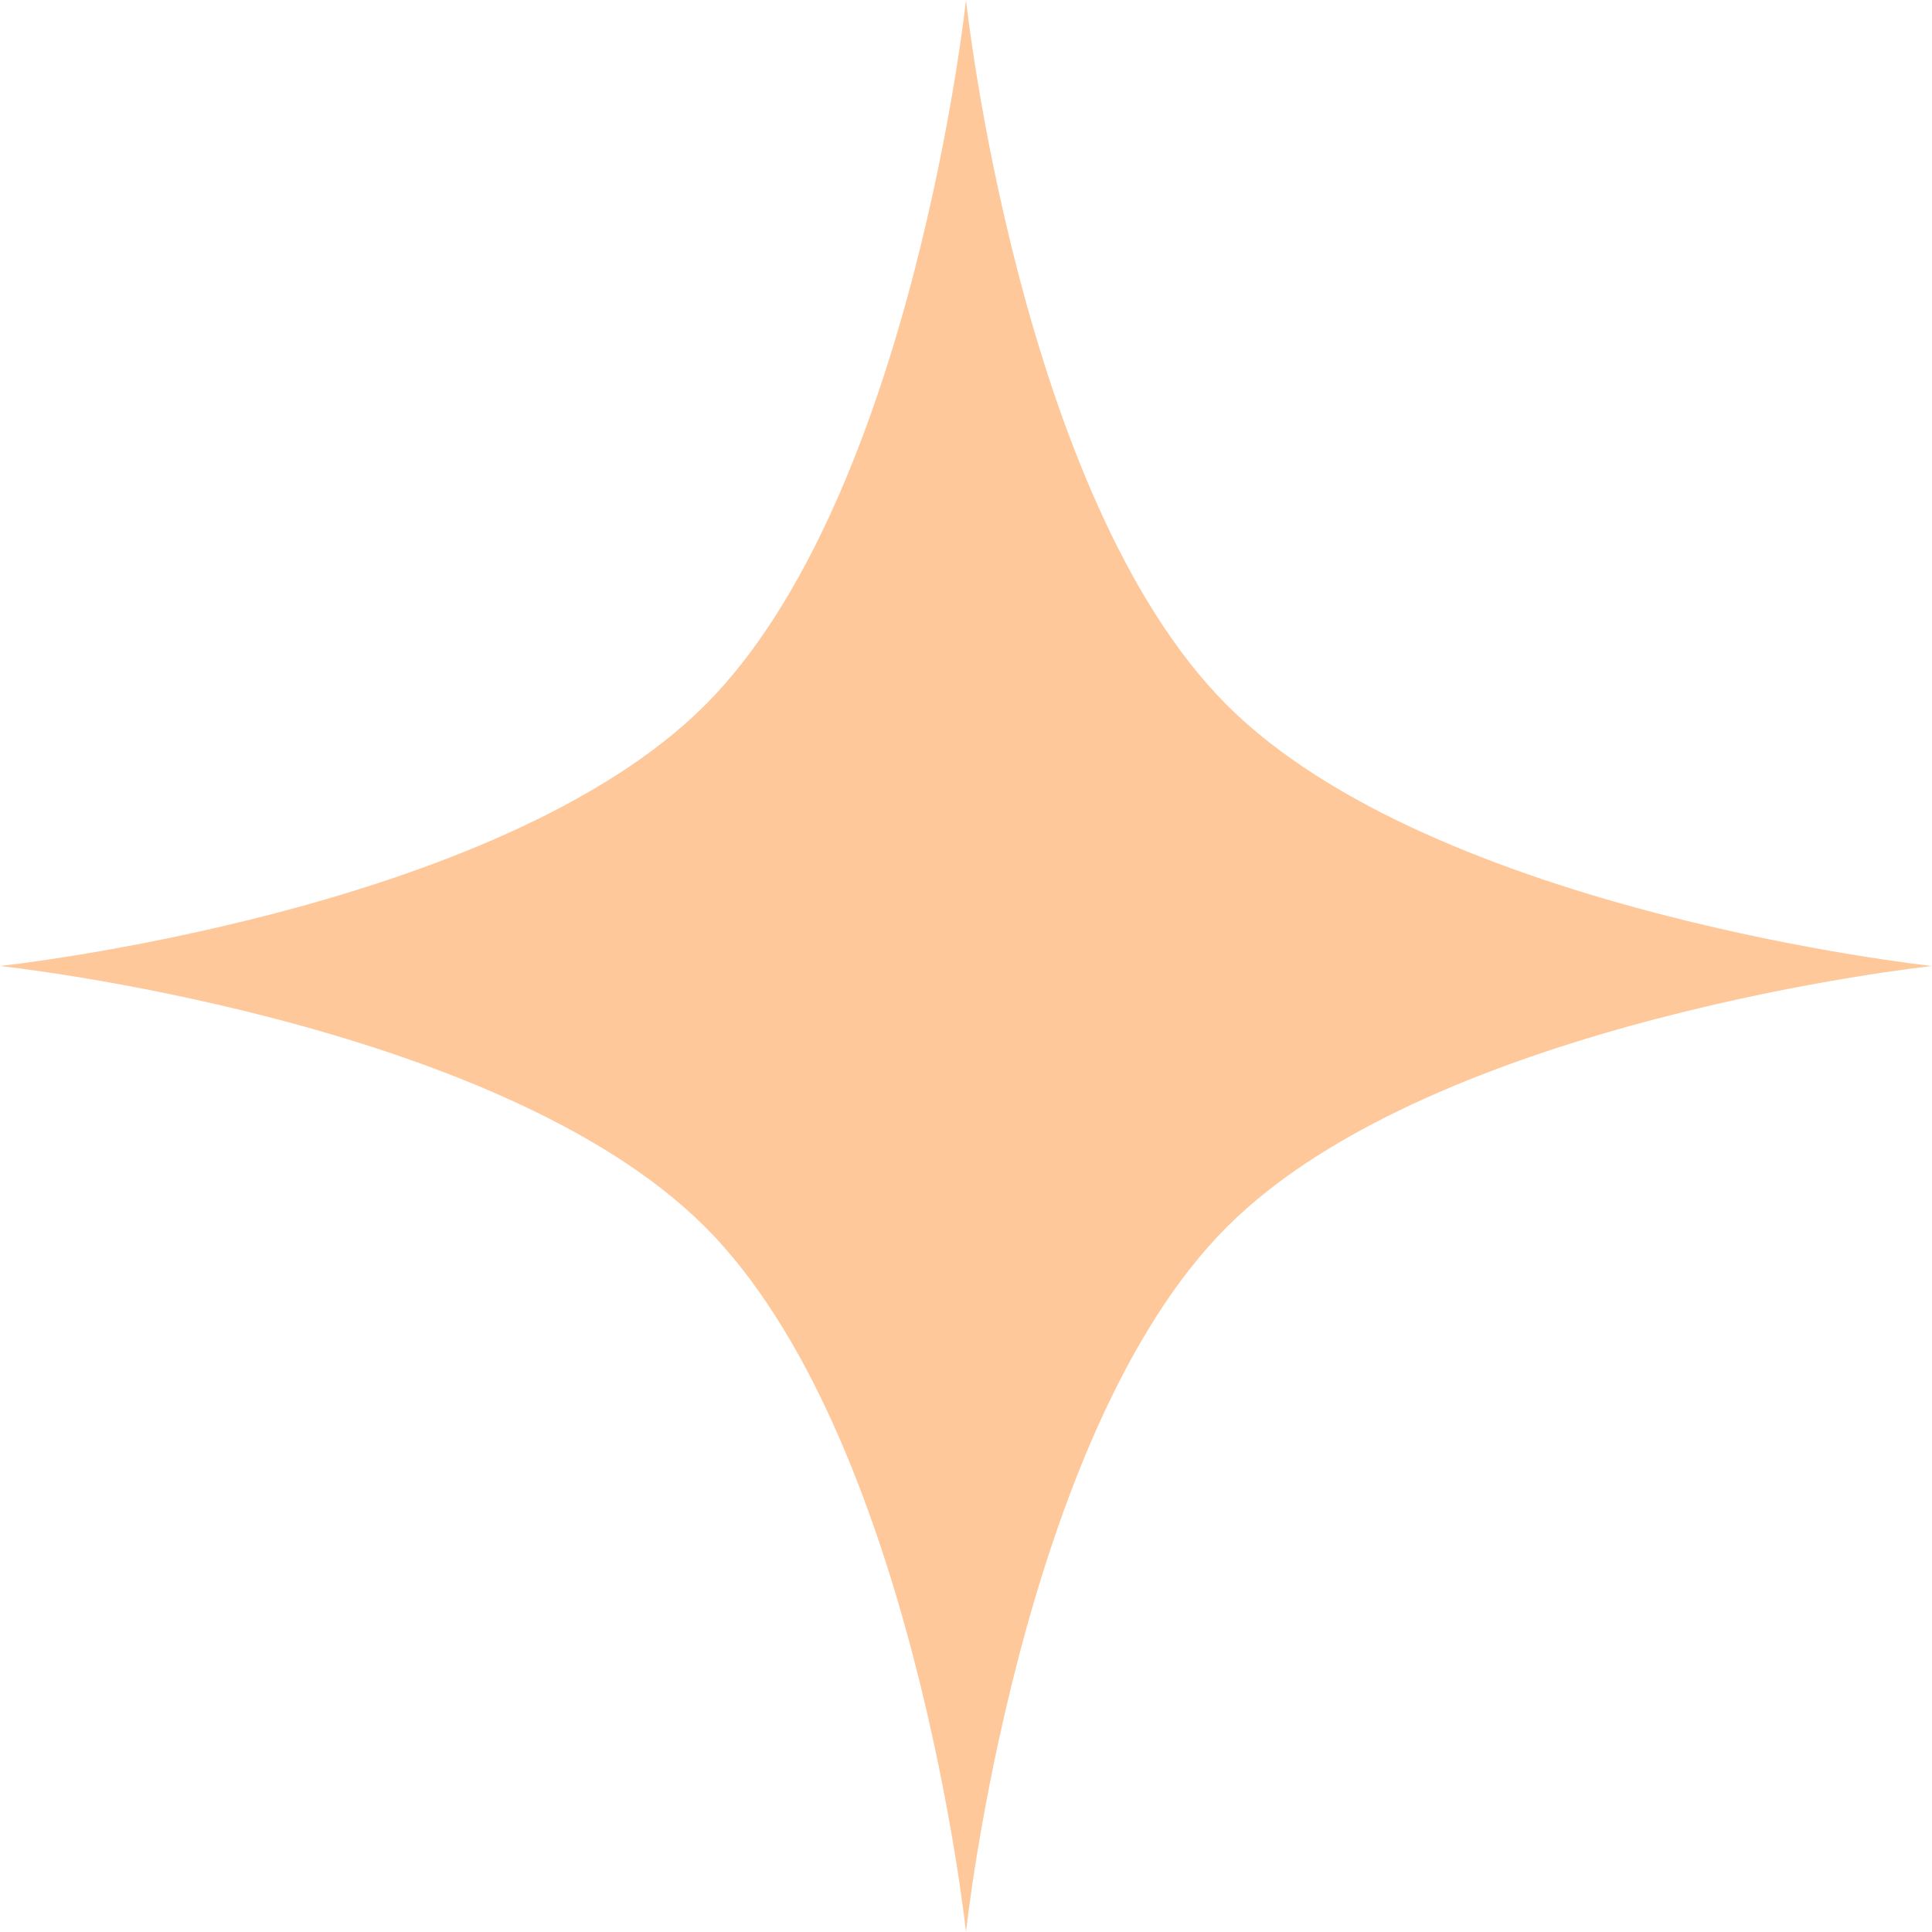 <svg width="60" height="60" viewBox="0 0 60 60" fill="none" xmlns="http://www.w3.org/2000/svg">
<path d="M30 0C30 0 31.655 15.45 38.103 21.897C44.55 28.345 60 30 60 30C60 30 44.55 31.655 38.103 38.103C31.655 44.55 30 60 30 60C30 60 28.345 44.55 21.897 38.103C15.45 31.655 0 30 0 30C0 30 15.45 28.345 21.897 21.897C28.345 15.45 30 0 30 0Z" fill="#FEC89A"/>
</svg>
